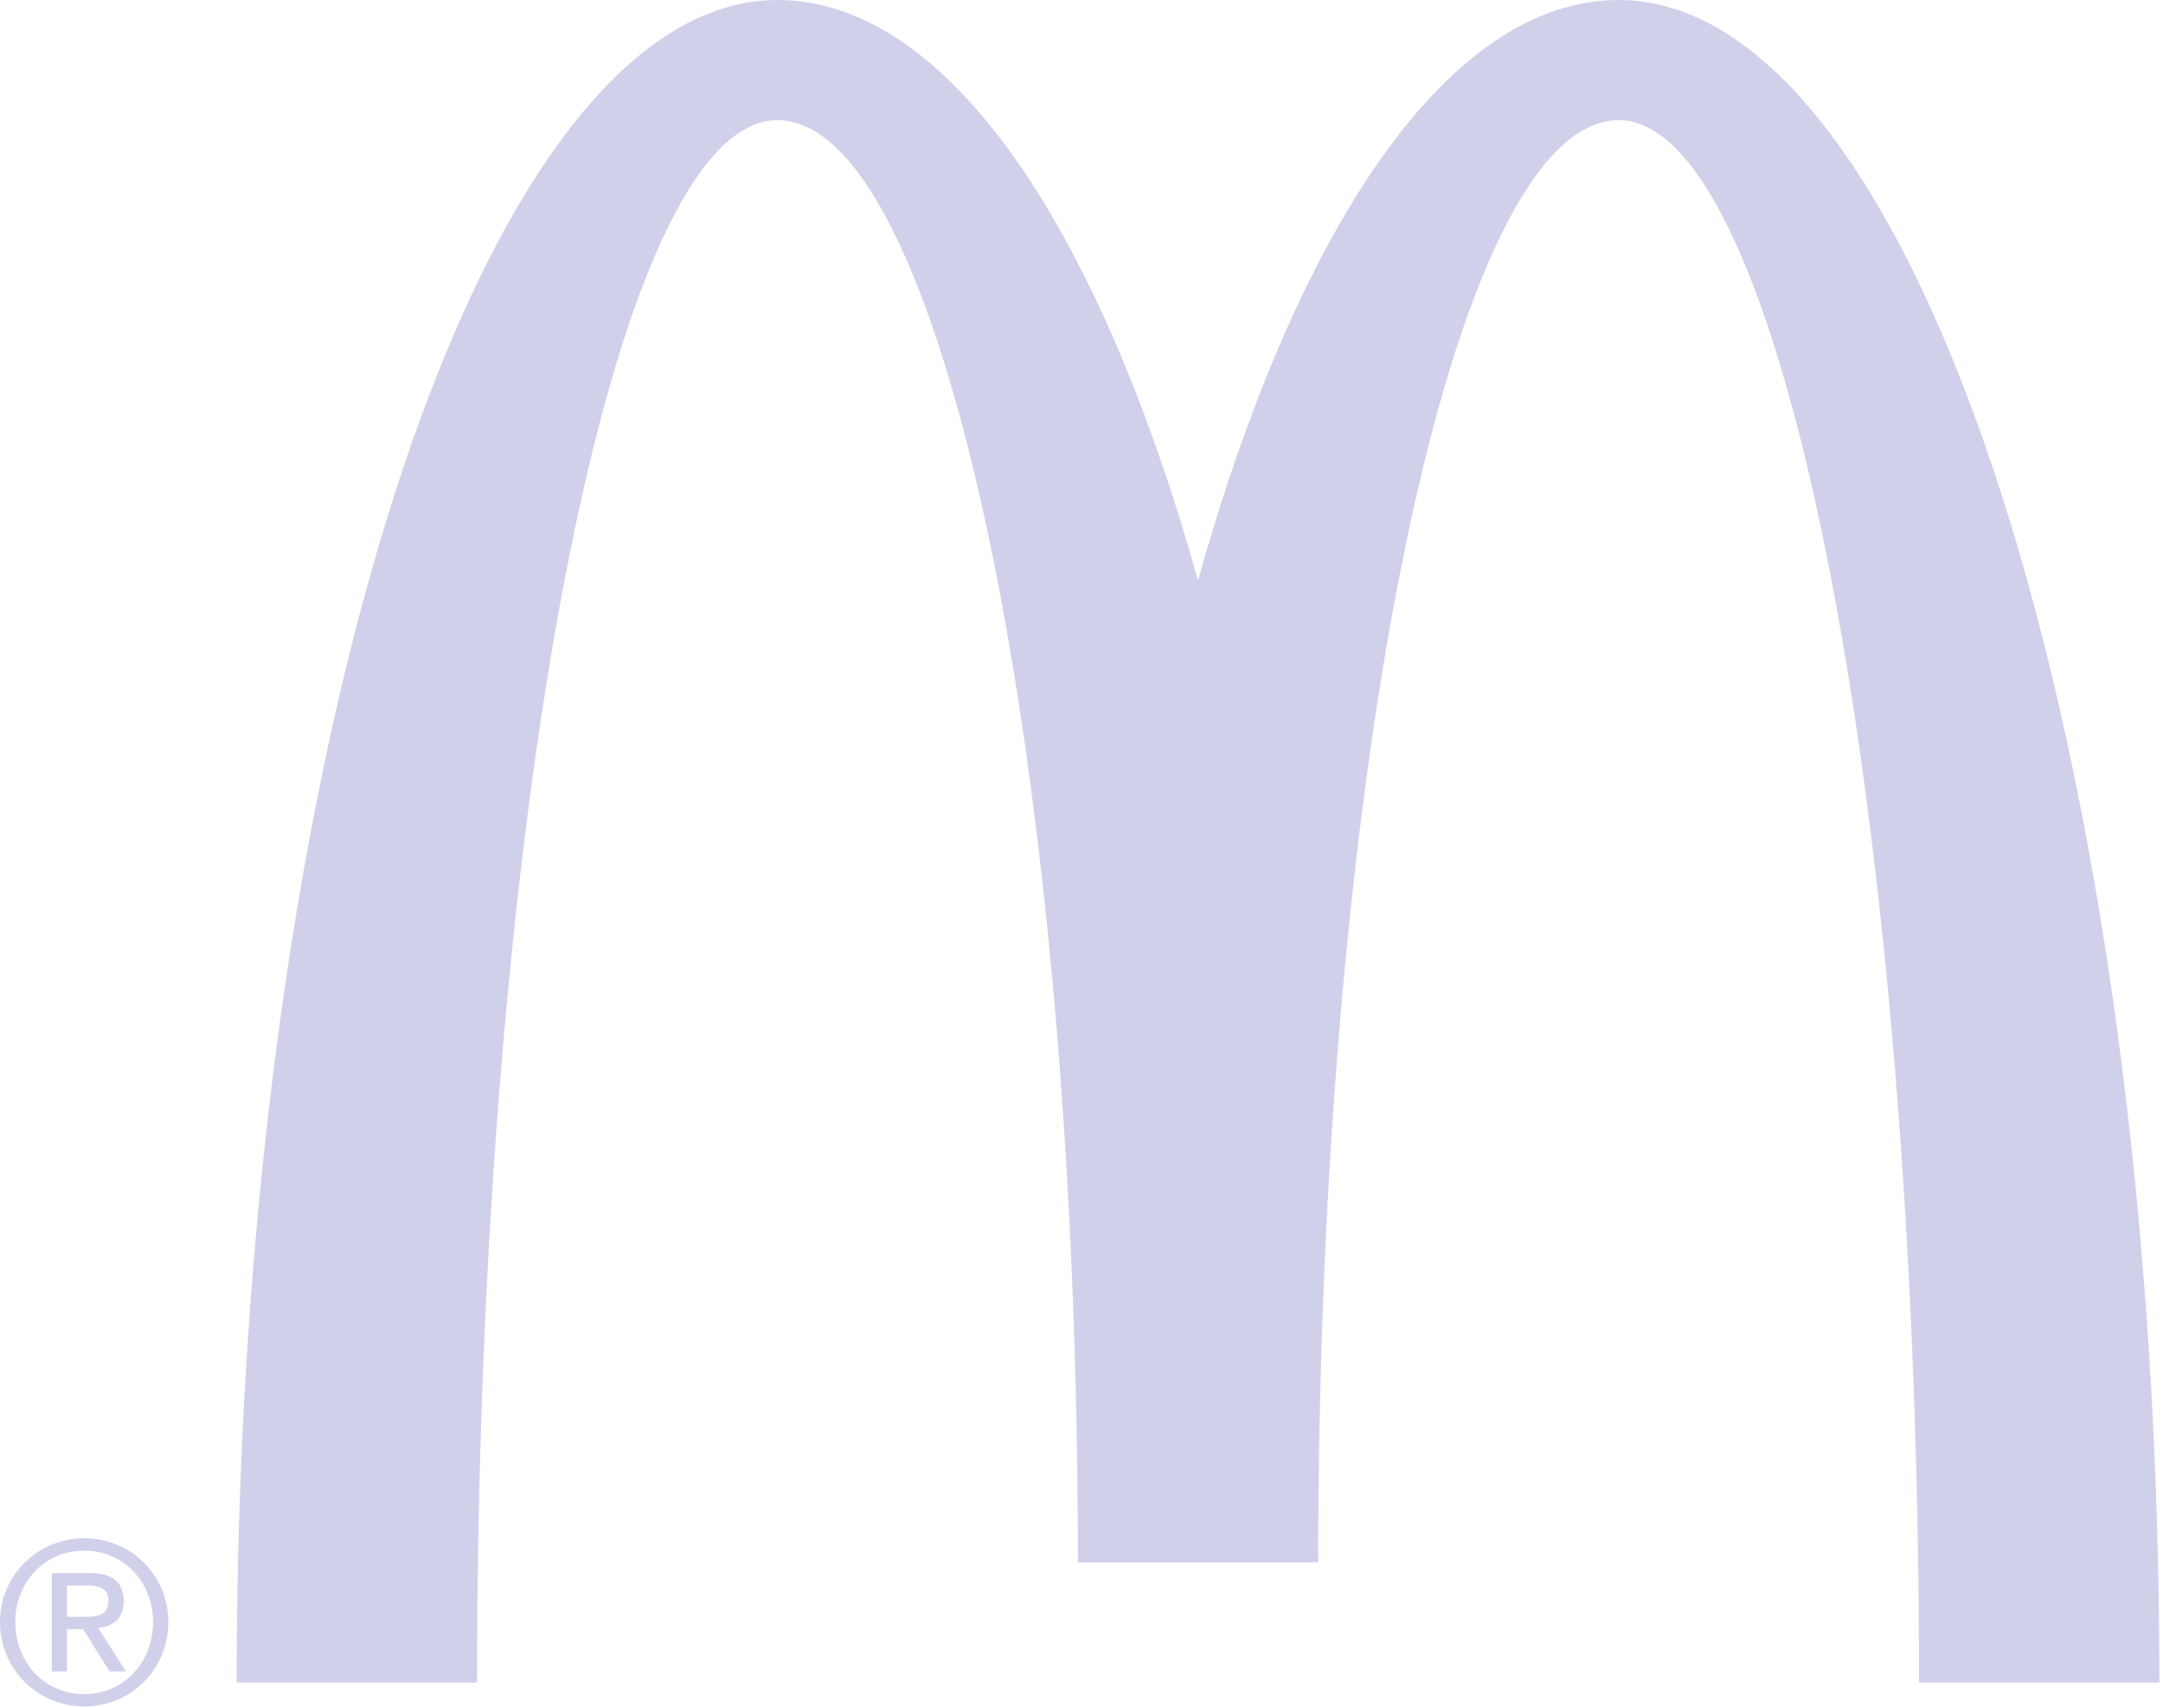 <svg width="95" height="75" viewBox="0 0 95 75" fill="none" xmlns="http://www.w3.org/2000/svg">
<path d="M71.091 5.278C78.377 5.278 84.285 35.997 84.285 73.891H94.842C94.842 33.082 84.208 3.8147e-05 71.091 3.8147e-05C63.63 3.8147e-05 56.973 9.944 52.617 25.49C48.265 9.944 41.607 3.8147e-05 34.144 3.8147e-05C21.029 3.8147e-05 10.393 33.082 10.393 73.891H20.952C20.952 35.997 26.86 5.278 34.144 5.278C41.433 5.278 47.341 33.634 47.341 68.612H57.896C57.896 33.634 63.804 5.278 71.091 5.278Z" fill="#B0B0DD" fill-opacity="0.6"/>
<path d="M3.707 67.556C5.711 67.556 7.393 69.147 7.393 71.233C7.393 73.354 5.711 74.944 3.707 74.944C1.694 74.944 0 73.354 0 71.233C0 69.147 1.694 67.556 3.707 67.556ZM3.707 74.404C5.405 74.404 6.723 73.039 6.723 71.233C6.723 69.462 5.405 68.099 3.707 68.099C1.987 68.099 0.672 69.462 0.672 71.233C0.672 73.039 1.987 74.404 3.707 74.404ZM2.272 69.088H3.935C4.952 69.088 5.433 69.495 5.433 70.321C5.433 71.104 4.945 71.43 4.308 71.498L5.534 73.406H4.813L3.648 71.55H2.941V73.406H2.272V69.088ZM2.941 71.007H3.639C4.226 71.007 4.766 70.977 4.766 70.293C4.766 69.72 4.275 69.633 3.824 69.633H2.941V71.007Z" fill="#B0B0DD" fill-opacity="0.6"/>
</svg>
